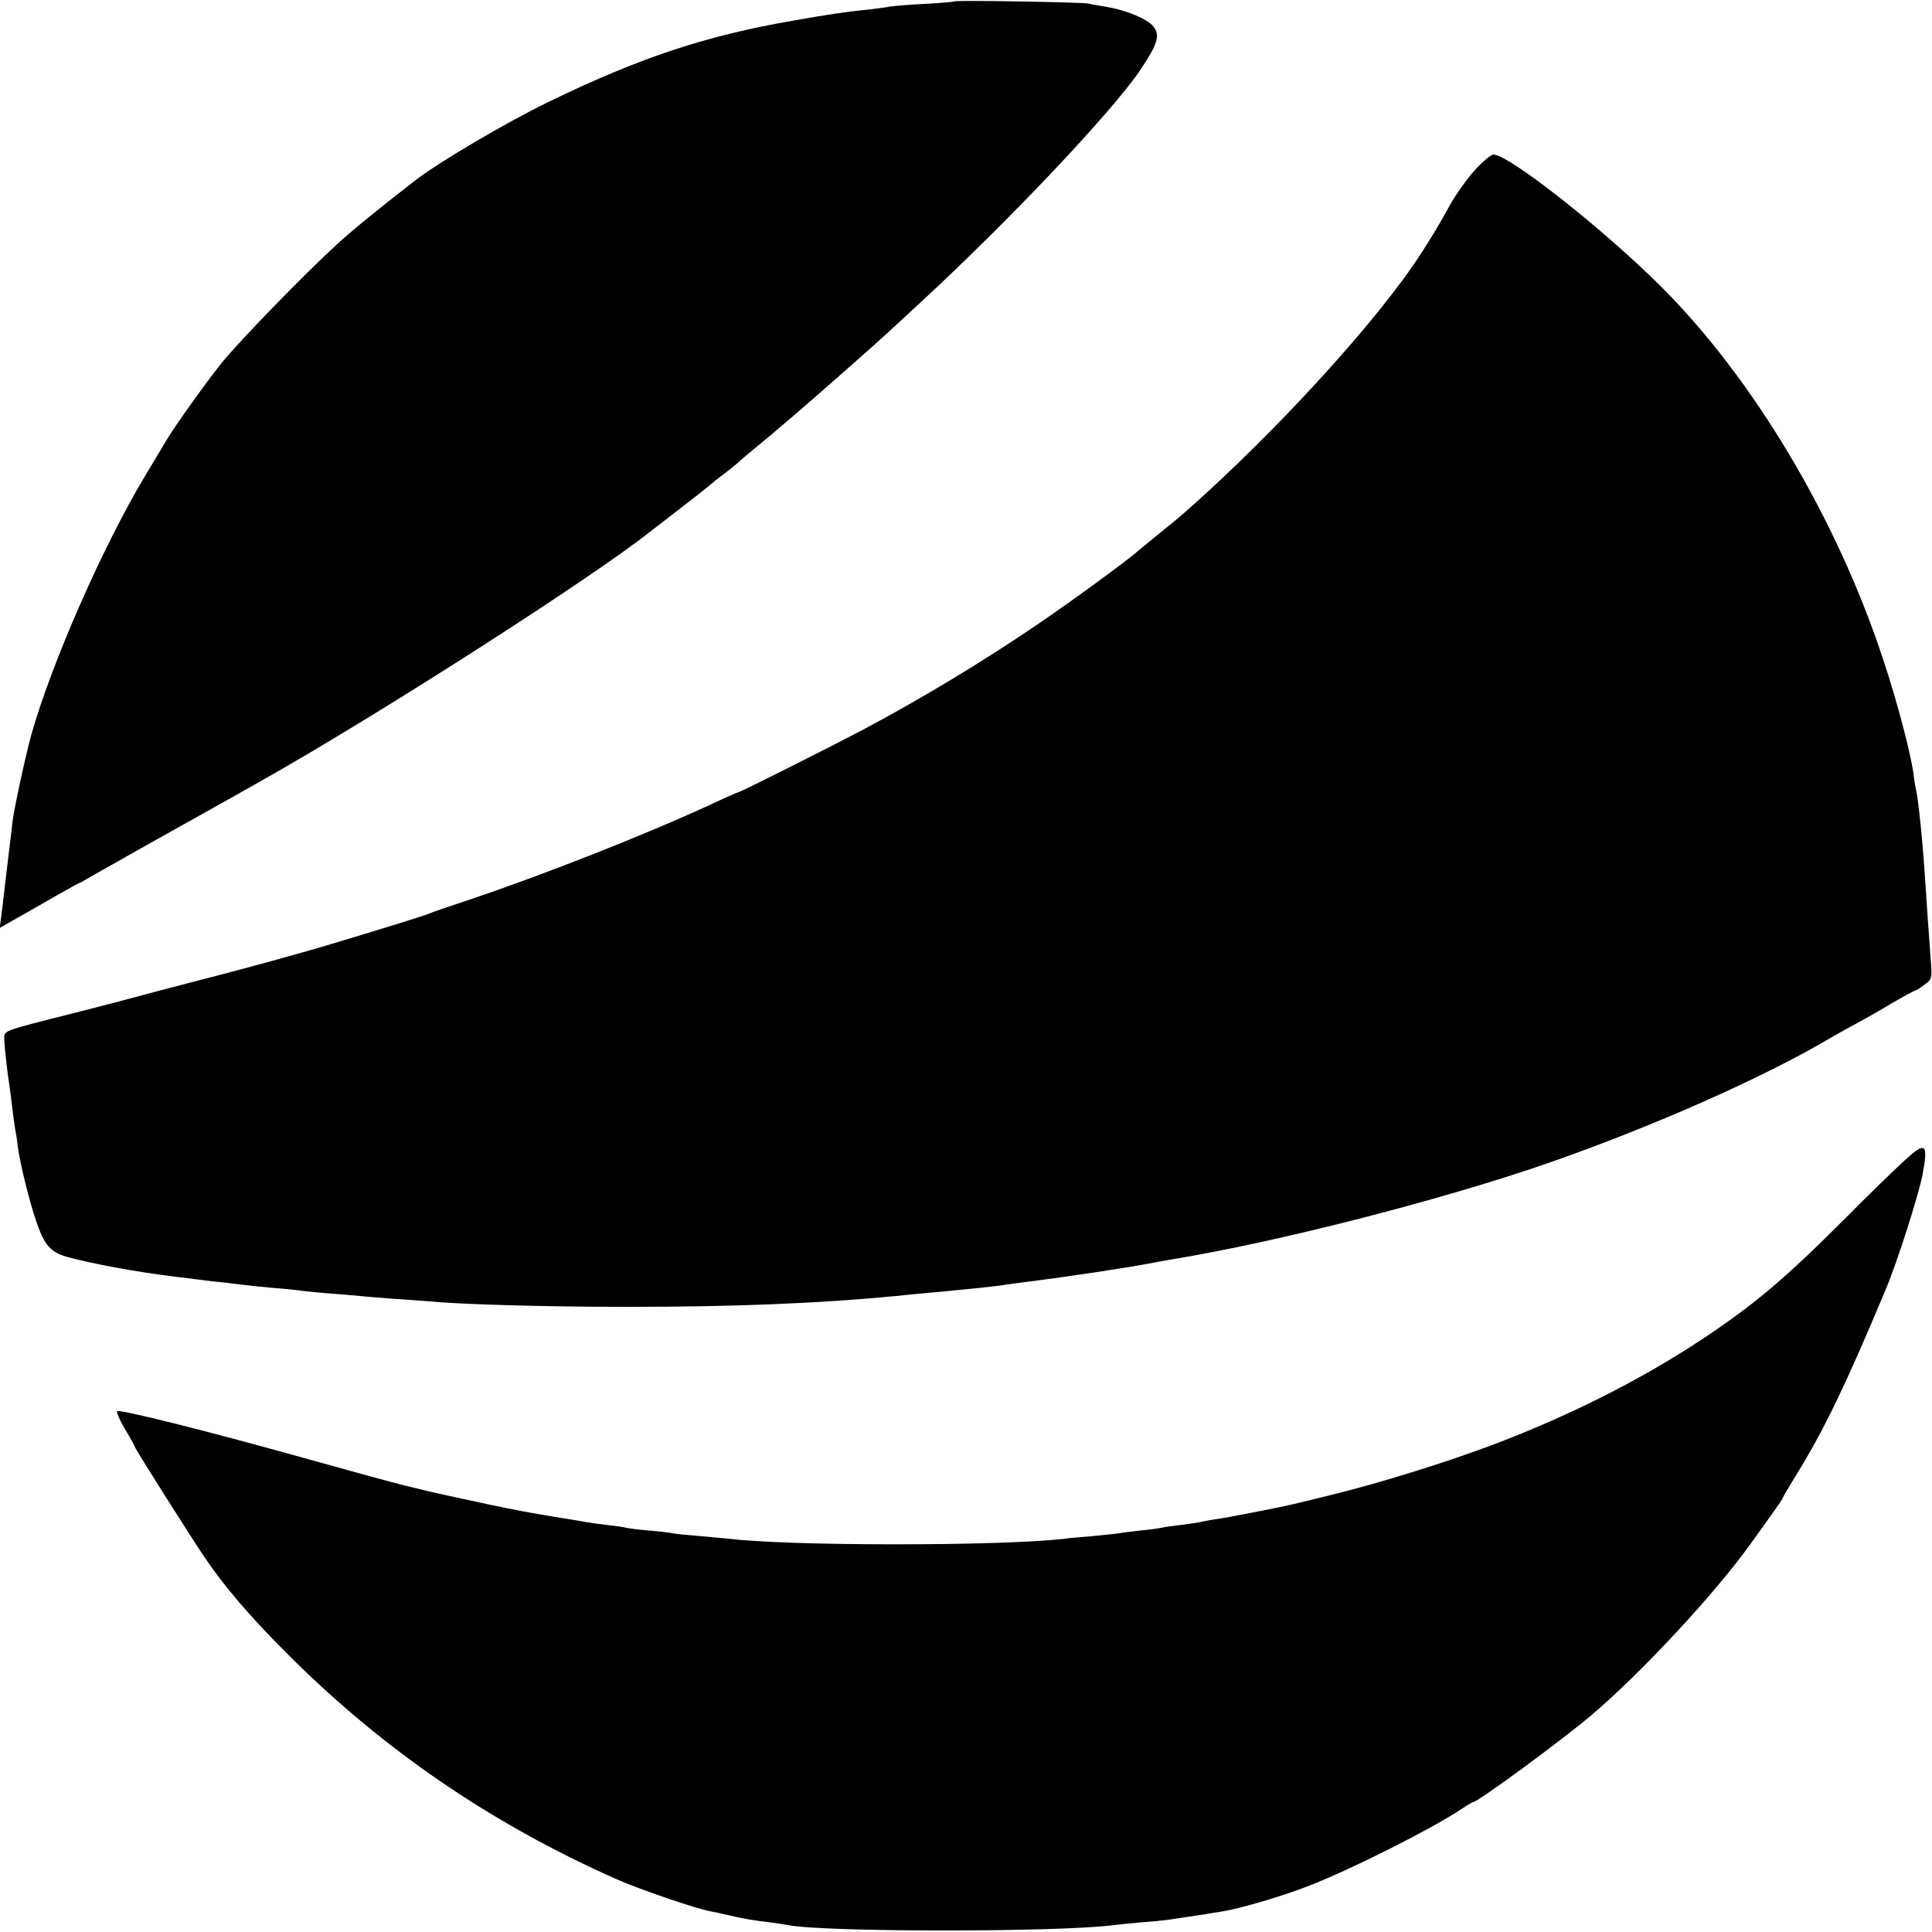 <?xml version="1.0" standalone="no"?>
<!DOCTYPE svg PUBLIC "-//W3C//DTD SVG 20010904//EN"
 "http://www.w3.org/TR/2001/REC-SVG-20010904/DTD/svg10.dtd">
<svg version="1.0" xmlns="http://www.w3.org/2000/svg"
 width="700pt" height="700pt" viewBox="0 0 700 700"
 preserveAspectRatio="xMidYMid meet">
<g transform="translate(0,700) scale(0.1,-0.1)"
fill="#000000" stroke="none">
<path d="M3458 6995 c-2 -2 -50 -6 -108 -9 -58 -3 -115 -8 -127 -10 -12 -3
-48 -7 -80 -11 -80 -8 -134 -16 -265 -39 -320 -55 -558 -134 -888 -294 -157
-76 -403 -221 -490 -289 -130 -101 -227 -180 -280 -229 -118 -108 -351 -348
-417 -429 -56 -70 -169 -228 -198 -277 -5 -9 -41 -68 -78 -130 -154 -256 -339
-678 -413 -938 -21 -75 -64 -275 -69 -319 -3 -31 -8 -69 -10 -86 -2 -16 -9
-73 -15 -125 -6 -52 -13 -112 -16 -134 l-5 -38 58 33 c32 18 96 54 142 81 46
26 85 48 87 48 2 0 29 15 61 34 32 18 81 46 108 61 88 50 449 251 490 275 426
240 1203 738 1415 907 8 6 60 46 115 89 55 42 102 80 105 83 3 3 21 18 42 33
20 15 42 33 50 40 7 7 38 33 68 58 30 25 60 49 66 55 6 5 35 30 65 55 45 38
301 263 335 295 6 5 64 59 130 120 324 299 698 695 798 845 61 92 70 122 45
154 -21 27 -98 59 -169 71 -25 4 -54 9 -65 12 -22 5 -482 13 -487 8z"/>
<path d="M5344 6384 c-28 -30 -71 -91 -95 -135 -24 -45 -69 -120 -100 -167
-155 -241 -525 -646 -849 -932 -14 -13 -56 -48 -95 -79 -38 -31 -76 -62 -83
-68 -28 -27 -247 -187 -364 -266 -198 -135 -424 -271 -637 -384 -114 -60 -438
-223 -445 -223 -2 0 -42 -17 -88 -39 -244 -113 -606 -256 -888 -351 -69 -23
-134 -45 -145 -50 -19 -8 -131 -43 -350 -109 -119 -36 -342 -97 -515 -141 -69
-18 -154 -40 -190 -50 -36 -10 -139 -37 -230 -60 -276 -70 -255 -62 -254 -101
1 -33 11 -116 19 -169 2 -14 7 -49 10 -79 4 -30 8 -62 10 -72 2 -9 7 -39 10
-66 9 -64 41 -194 66 -267 30 -88 51 -112 112 -130 87 -24 253 -55 387 -71 30
-4 66 -8 80 -10 14 -2 52 -7 85 -10 33 -4 71 -8 85 -10 14 -2 61 -7 105 -11
44 -3 87 -8 96 -9 9 -2 52 -6 95 -10 43 -3 98 -8 122 -10 24 -3 82 -7 130 -11
48 -3 105 -7 127 -9 109 -11 423 -20 715 -20 405 0 703 13 985 40 22 3 72 7
110 11 39 3 81 7 95 9 14 1 55 5 91 9 36 4 76 8 90 11 13 2 47 6 74 10 161 20
371 52 465 70 14 3 41 8 60 11 392 64 990 218 1375 352 375 131 773 307 1015
450 19 11 61 35 93 52 32 17 92 51 133 76 42 24 78 44 81 44 3 0 18 9 34 21
29 21 30 21 24 97 -11 149 -14 198 -20 287 -9 138 -23 275 -32 320 -4 17 -7
37 -8 45 -6 69 -60 277 -115 440 -168 506 -467 1007 -800 1340 -208 208 -553
480 -609 480 -8 0 -39 -25 -67 -56z"/>
<path d="M6899 2794 c-35 -32 -132 -126 -214 -209 -216 -216 -323 -307 -510
-432 -223 -149 -490 -284 -775 -391 -172 -64 -397 -134 -575 -178 -155 -38
-149 -37 -255 -58 -114 -22 -132 -26 -170 -31 -19 -3 -45 -8 -58 -11 -12 -2
-44 -7 -70 -10 -26 -3 -54 -7 -62 -9 -8 -2 -42 -7 -75 -10 -33 -4 -71 -8 -85
-11 -14 -2 -56 -6 -95 -10 -38 -3 -86 -7 -105 -10 -236 -26 -990 -26 -1210 1
-19 2 -68 6 -109 10 -40 3 -83 7 -95 10 -11 2 -51 7 -89 10 -37 3 -73 8 -80
10 -6 2 -34 6 -62 9 -27 3 -61 8 -75 10 -14 3 -68 12 -120 20 -52 9 -106 18
-120 21 -14 3 -36 7 -50 10 -45 9 -67 13 -166 35 -125 27 -114 25 -209 48 -44
11 -209 56 -366 100 -350 98 -667 177 -675 169 -3 -3 10 -33 30 -67 20 -33 36
-63 36 -65 0 -5 201 -323 249 -394 75 -111 165 -216 301 -352 345 -346 736
-614 1190 -816 85 -38 295 -110 349 -119 7 -1 34 -7 60 -13 55 -13 91 -19 151
-26 25 -3 54 -8 65 -10 131 -26 986 -26 1180 0 17 2 62 7 100 10 39 3 81 7 95
9 14 2 47 7 73 11 27 4 57 8 67 10 9 2 35 6 56 9 72 12 225 57 323 96 153 60
436 203 539 271 24 16 45 29 48 29 17 0 325 226 434 319 178 152 438 431 568
611 89 123 122 170 122 174 0 3 23 41 50 85 98 159 178 324 321 666 44 104
120 344 135 420 21 114 11 121 -67 49z"/>
</g>
</svg>
